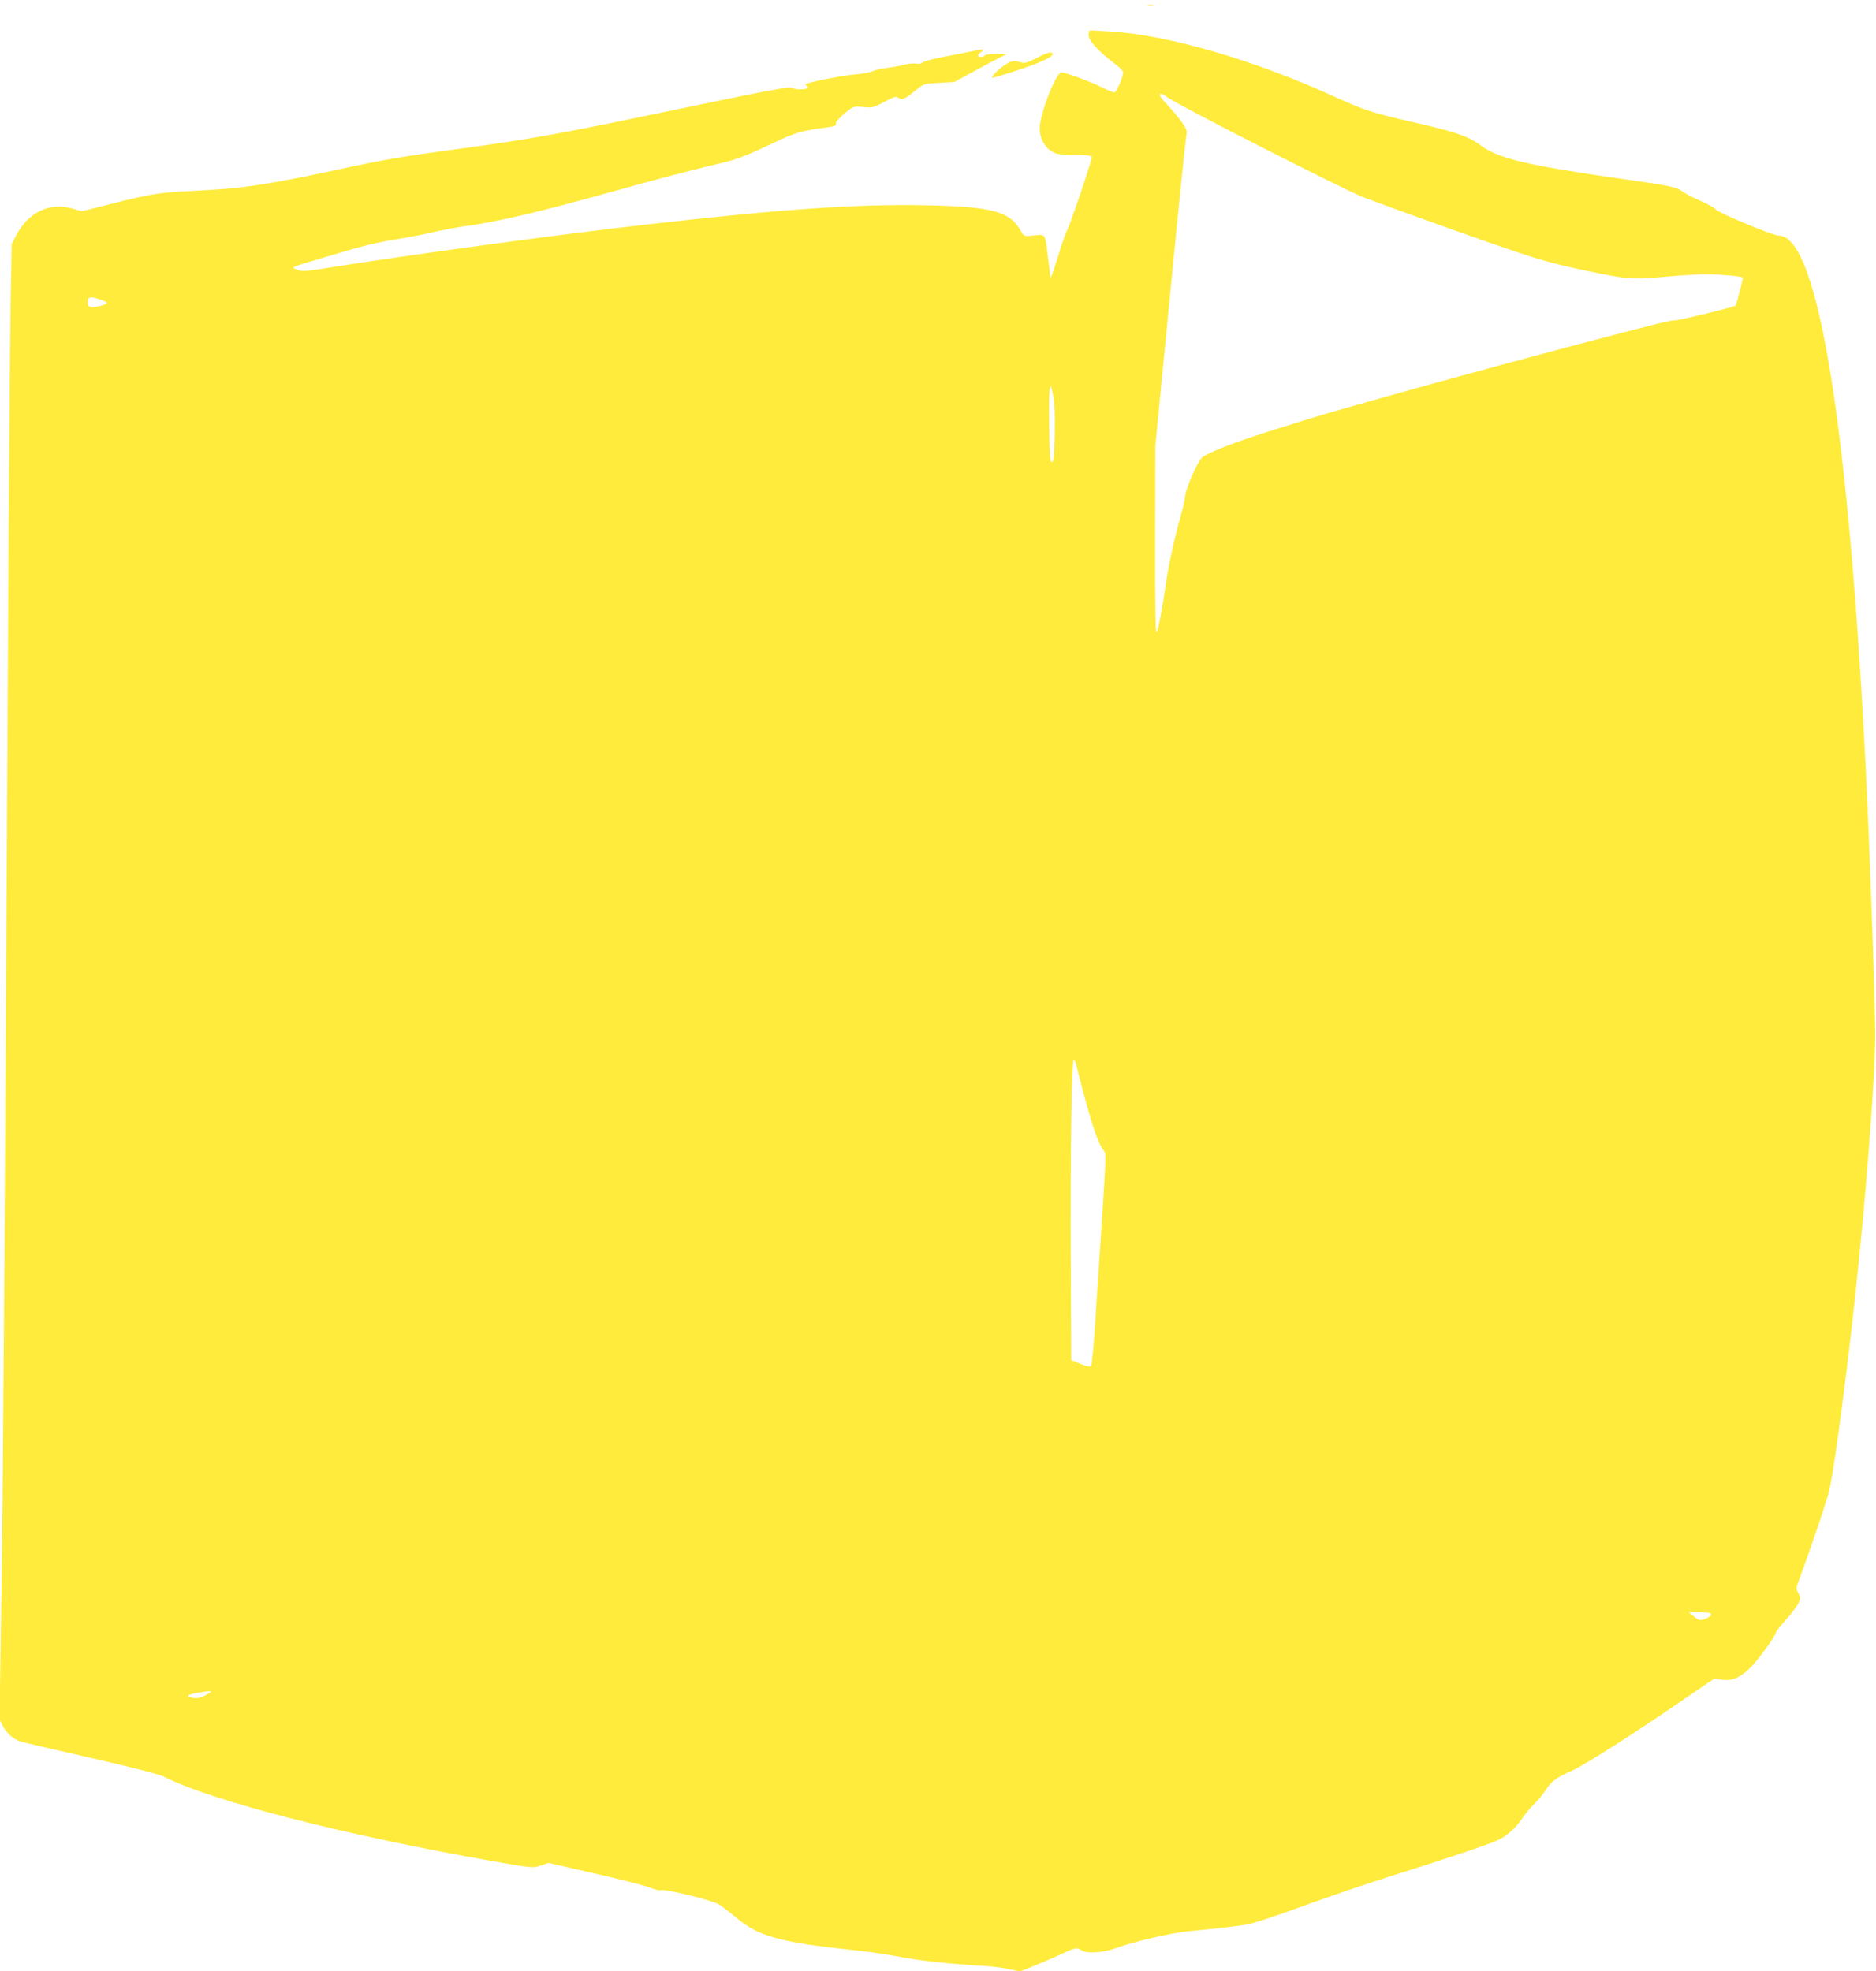 <?xml version="1.0" standalone="no"?>
<!DOCTYPE svg PUBLIC "-//W3C//DTD SVG 20010904//EN"
 "http://www.w3.org/TR/2001/REC-SVG-20010904/DTD/svg10.dtd">
<svg version="1.0" xmlns="http://www.w3.org/2000/svg"
 width="1218pt" height="1280pt" viewBox="0 0 1218 1280"
 preserveAspectRatio="xMidYMid meet">
<g transform="translate(0,1280) scale(0.1,-0.1)"
fill="#ffeb3b" stroke="none">
<path d="M7453 12763 c9 -2 25 -2 35 0 9 3 1 5 -18 5 -19 0 -27 -2 -17 -5z"/>
<path d="M7068 12577 c-6 -33 54 -102 157 -181 50 -37 69 -58 67 -71 -9 -48
-45 -125 -58 -125 -8 0 -45 15 -82 34 -74 37 -234 96 -261 96 -35 0 -141 -274
-141 -364 0 -63 32 -122 80 -150 29 -18 53 -21 145 -22 87 -1 111 -4 113 -15
3 -16 -140 -440 -162 -479 -8 -14 -32 -85 -55 -159 -40 -129 -50 -156 -52
-135 0 5 -8 68 -17 139 -19 146 -8 134 -111 124 -41 -4 -45 -2 -63 31 -71 128
-188 159 -622 167 -439 9 -934 -25 -1791 -123 -552 -62 -1506 -192 -2028 -274
-210 -34 -224 -35 -264 -19 -35 14 -42 11 197 82 246 74 322 92 470 116 69 11
172 31 230 45 58 13 143 29 190 36 222 30 470 88 945 220 334 93 514 140 702
185 129 30 184 51 375 142 136 64 171 74 351 98 34 5 47 10 44 20 -5 12 31 51
88 94 25 19 37 21 90 16 57 -6 64 -5 135 33 67 35 78 38 94 26 23 -16 39 -9
113 51 51 42 52 42 151 47 l99 6 119 65 c66 36 142 76 169 90 l50 26 -67 1
c-37 0 -70 -4 -73 -10 -8 -13 -45 -13 -45 -1 0 6 10 17 22 25 28 20 19 20 -68
2 -38 -8 -122 -25 -186 -37 -65 -12 -123 -28 -129 -35 -7 -8 -22 -11 -40 -7
-16 3 -50 0 -76 -7 -27 -6 -61 -14 -78 -16 -70 -8 -110 -17 -141 -30 -18 -7
-65 -15 -106 -18 -68 -4 -307 -51 -318 -63 -3 -3 1 -8 8 -10 6 -3 10 -9 6 -14
-7 -12 -87 -12 -100 0 -11 12 -147 -14 -724 -134 -807 -169 -964 -197 -1465
-265 -355 -48 -455 -65 -760 -131 -460 -99 -626 -124 -935 -138 -225 -11 -278
-19 -547 -87 l-182 -46 -55 16 c-154 45 -292 -20 -373 -176 l-27 -53 -7 -400
c-4 -220 -12 -1286 -18 -2370 -23 -4157 -31 -5246 -42 -6015 l-12 -796 21 -41
c25 -48 69 -87 114 -101 18 -6 224 -54 458 -107 261 -60 443 -106 472 -121
316 -160 1173 -380 2140 -550 256 -45 257 -45 309 -28 l51 17 297 -68 c163
-37 324 -78 357 -91 34 -14 68 -22 77 -18 25 9 327 -64 372 -91 22 -13 69 -49
105 -79 153 -131 286 -168 790 -221 85 -9 211 -28 279 -41 115 -24 328 -47
551 -60 52 -3 126 -12 163 -21 l68 -15 82 32 c45 18 124 52 176 76 105 49 112
50 146 28 32 -21 141 -14 218 15 116 43 362 100 477 111 143 13 273 28 364 41
44 6 176 49 365 118 163 60 435 153 605 206 334 105 594 192 666 224 60 26
120 79 163 143 19 29 54 71 77 93 24 22 58 64 77 93 36 56 73 83 169 124 74
32 381 227 691 439 l231 158 50 -6 c68 -8 112 9 177 69 50 45 175 216 175 238
0 5 29 42 65 82 36 40 72 88 81 107 15 32 15 37 0 66 -16 29 -16 33 10 100 30
81 130 368 151 435 7 25 22 72 33 105 27 85 106 662 169 1235 73 663 136 1469
136 1750 0 174 -28 997 -50 1485 -110 2393 -314 3705 -576 3705 -38 0 -389
146 -409 170 -8 10 -53 35 -100 56 -47 20 -99 47 -116 60 -42 31 -63 35 -440
89 -574 83 -758 127 -869 210 -80 60 -173 92 -455 155 -239 54 -309 77 -480
155 -538 247 -1106 412 -1491 432 l-116 6 -5 -26z m515 -411 c67 -49 1136
-595 1267 -646 100 -39 479 -176 830 -299 314 -109 369 -125 605 -176 288 -61
305 -62 550 -40 88 8 198 14 245 14 83 0 227 -13 235 -21 4 -4 -41 -178 -47
-183 -9 -9 -365 -95 -390 -95 -34 0 -97 -15 -613 -151 -652 -172 -1564 -425
-1800 -499 -33 -10 -134 -42 -225 -71 -224 -70 -412 -144 -439 -173 -29 -31
-103 -202 -106 -246 -1 -19 -14 -76 -28 -126 -36 -124 -84 -343 -97 -439 -21
-155 -50 -309 -61 -320 -7 -7 -10 179 -9 600 l1 610 70 720 c80 820 126 1279
134 1313 6 24 -47 98 -140 196 -54 57 -42 77 18 32z m-6929 -1312 c54 -18 51
-28 -13 -43 -53 -12 -71 -6 -71 23 0 41 13 44 84 20z m6194 -866 c-3 -166 -8
-202 -25 -184 -11 10 -17 439 -7 473 6 24 9 19 21 -42 10 -48 13 -125 11 -247z
m138 -4095 c3 -16 28 -113 56 -218 53 -197 94 -313 124 -346 16 -17 15 -42
-10 -426 -15 -224 -35 -533 -45 -686 -9 -152 -22 -282 -27 -287 -7 -7 -30 -2
-70 14 l-59 24 -3 624 c-4 689 6 1328 19 1328 5 0 11 -12 15 -27z m4124 -3577
c0 -13 -49 -36 -74 -36 -6 1 -24 12 -41 25 l-30 25 73 0 c55 0 72 -3 72 -14z
m-9740 -501 c0 -2 -19 -14 -41 -26 -30 -15 -51 -19 -75 -14 -50 9 -41 20 24
32 70 12 92 14 92 8z"/>
<path d="M6727 12422 c-64 -33 -72 -35 -110 -24 -38 10 -46 8 -82 -13 -43 -25
-102 -82 -94 -90 3 -2 82 21 175 52 153 51 233 90 217 107 -11 11 -37 3 -106
-32z"/>
</g>
</svg>
